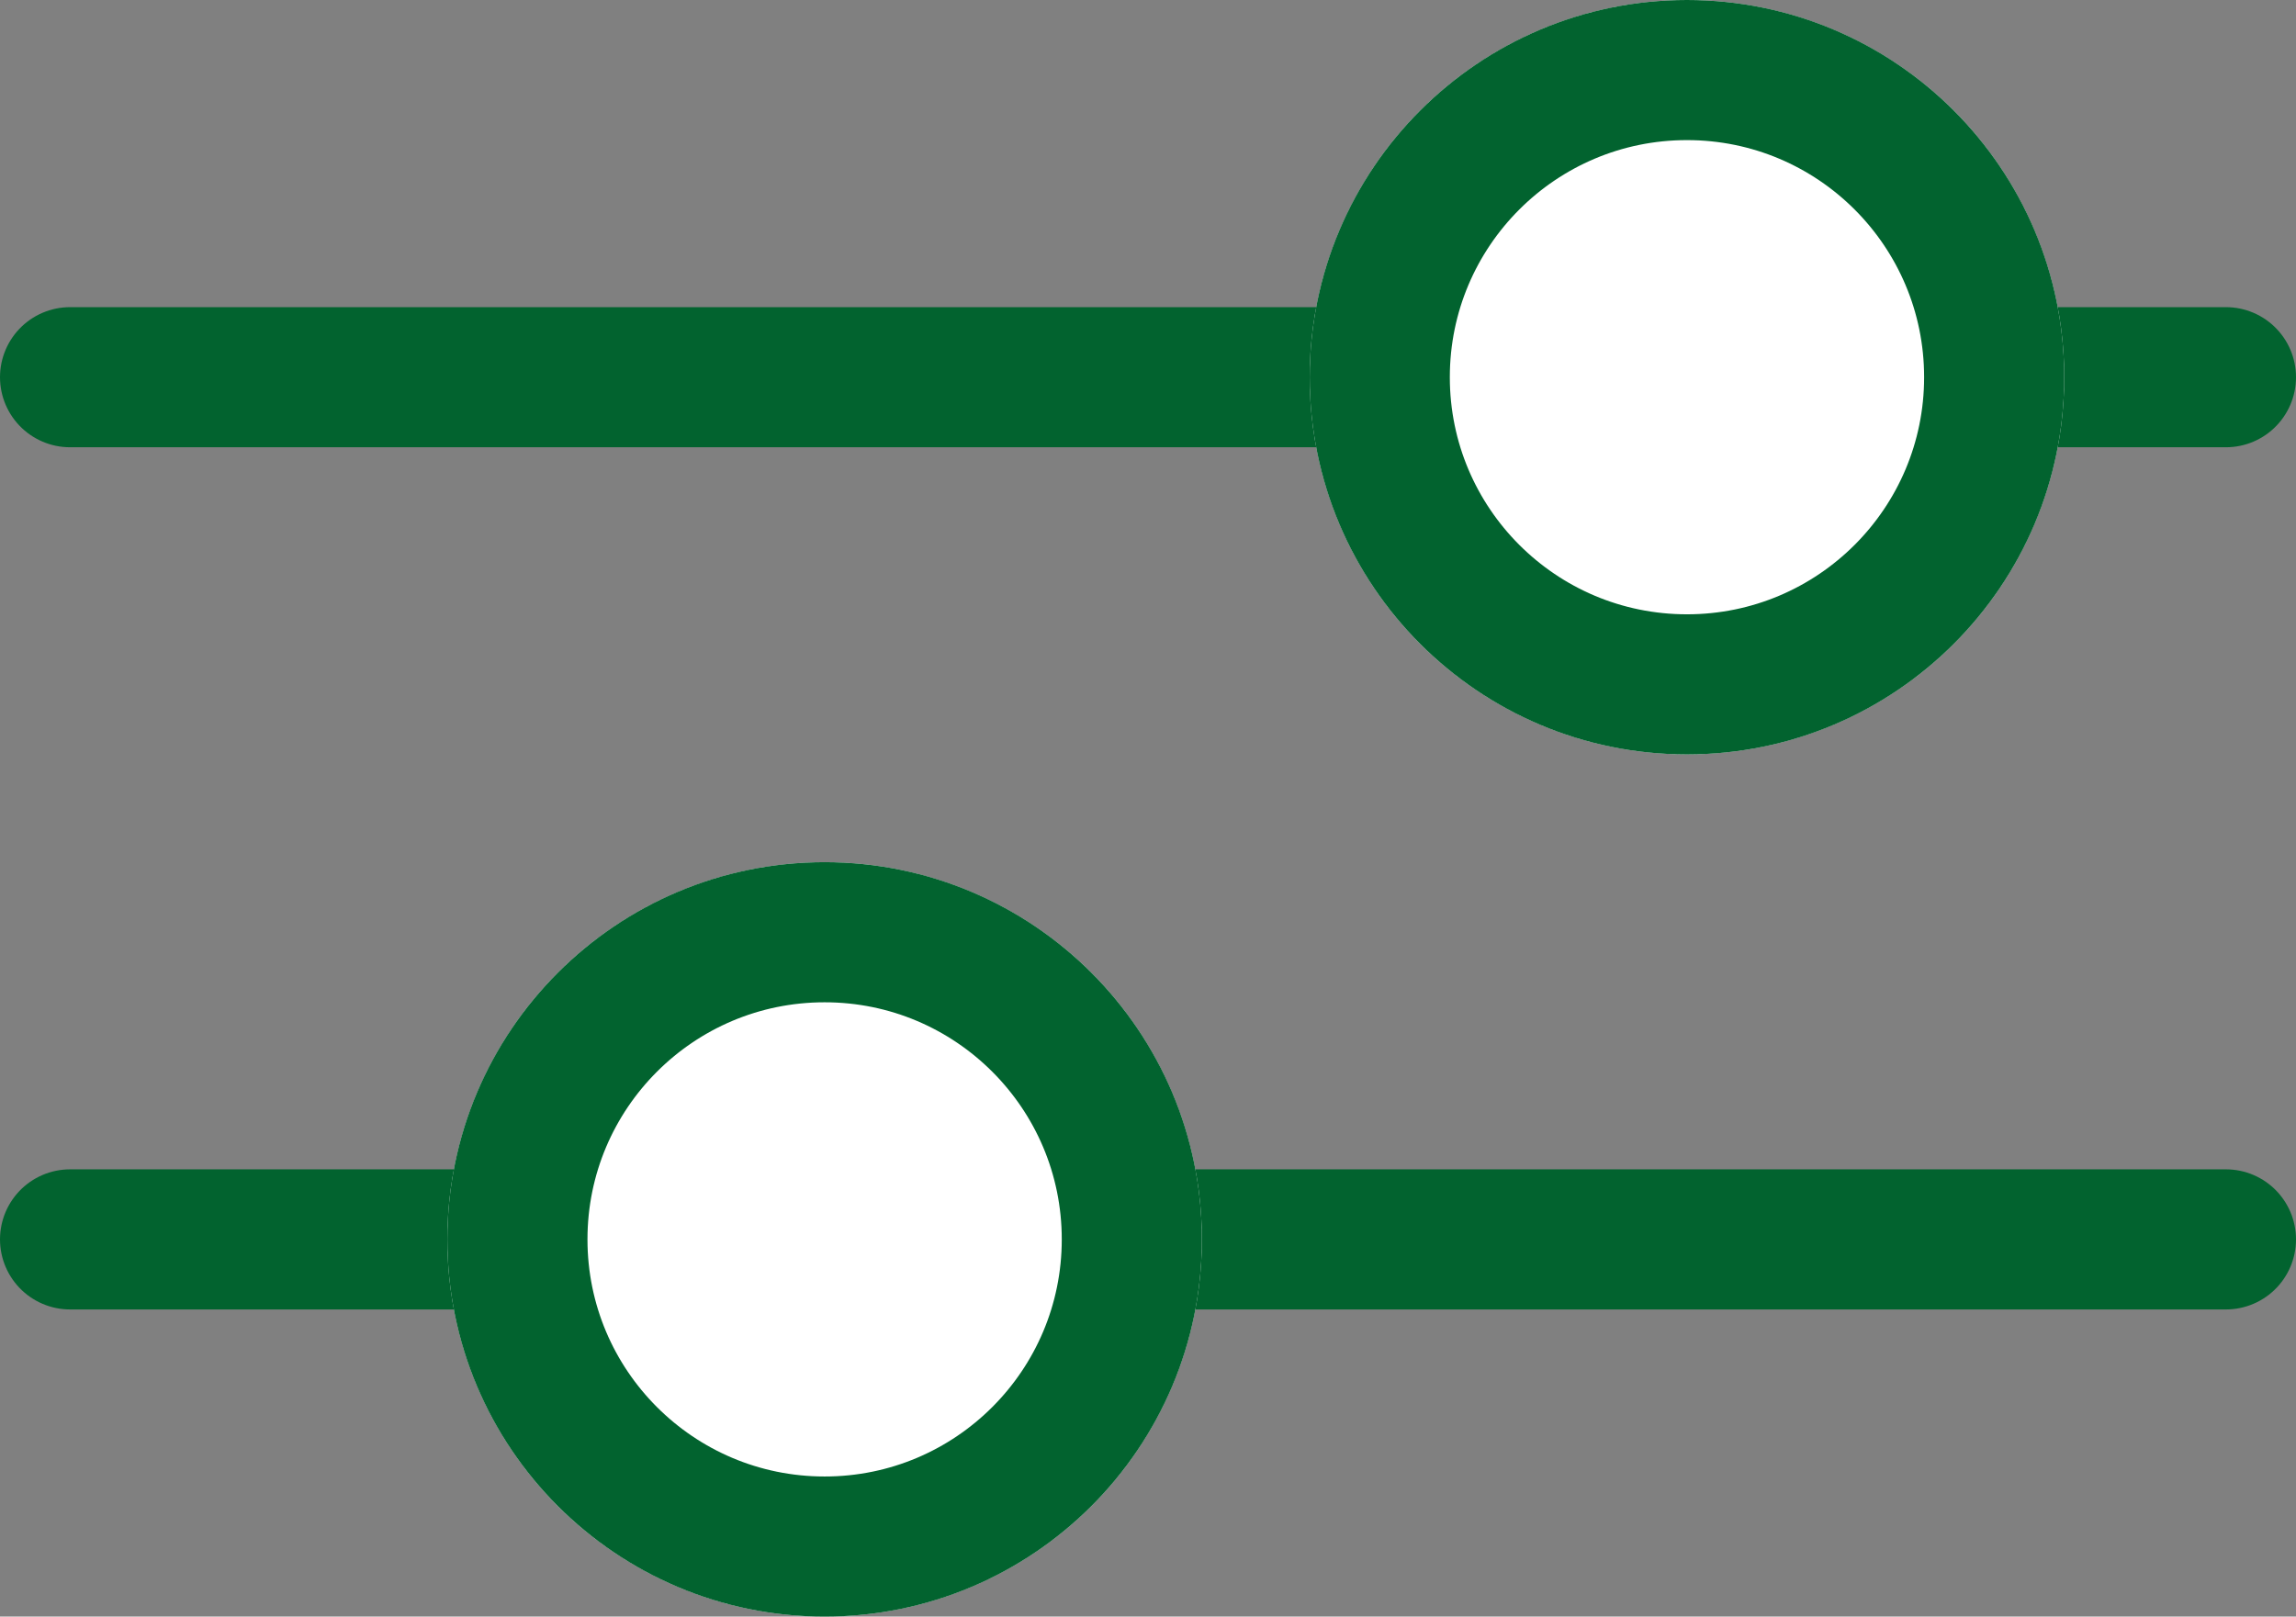 <svg xmlns="http://www.w3.org/2000/svg" width="21.3" height="15" viewBox="0 0 21.3 15"><rect x="0" y="0" width="21.3" height="15" fill="#808080" stroke="none"/><defs><style>.a,.d{fill:none;}.a,.b{stroke:#02632f;stroke-width:1.3px;}.a{stroke-linecap:round;}.b{fill:#fff;}.c{stroke:none;}</style></defs><g transform="translate(-234.85 -542)"><line class="a" x2="20" transform="translate(235.5 545.5)"/><g class="b" transform="translate(247 542)"><circle class="c" cx="3.5" cy="3.5" r="3.5"/><circle class="d" cx="3.5" cy="3.5" r="2.85"/></g><line class="a" x2="20" transform="translate(235.5 553.5)"/><g class="b" transform="translate(239 550)"><circle class="c" cx="3.5" cy="3.5" r="3.5"/><circle class="d" cx="3.5" cy="3.5" r="2.85"/></g></g></svg>